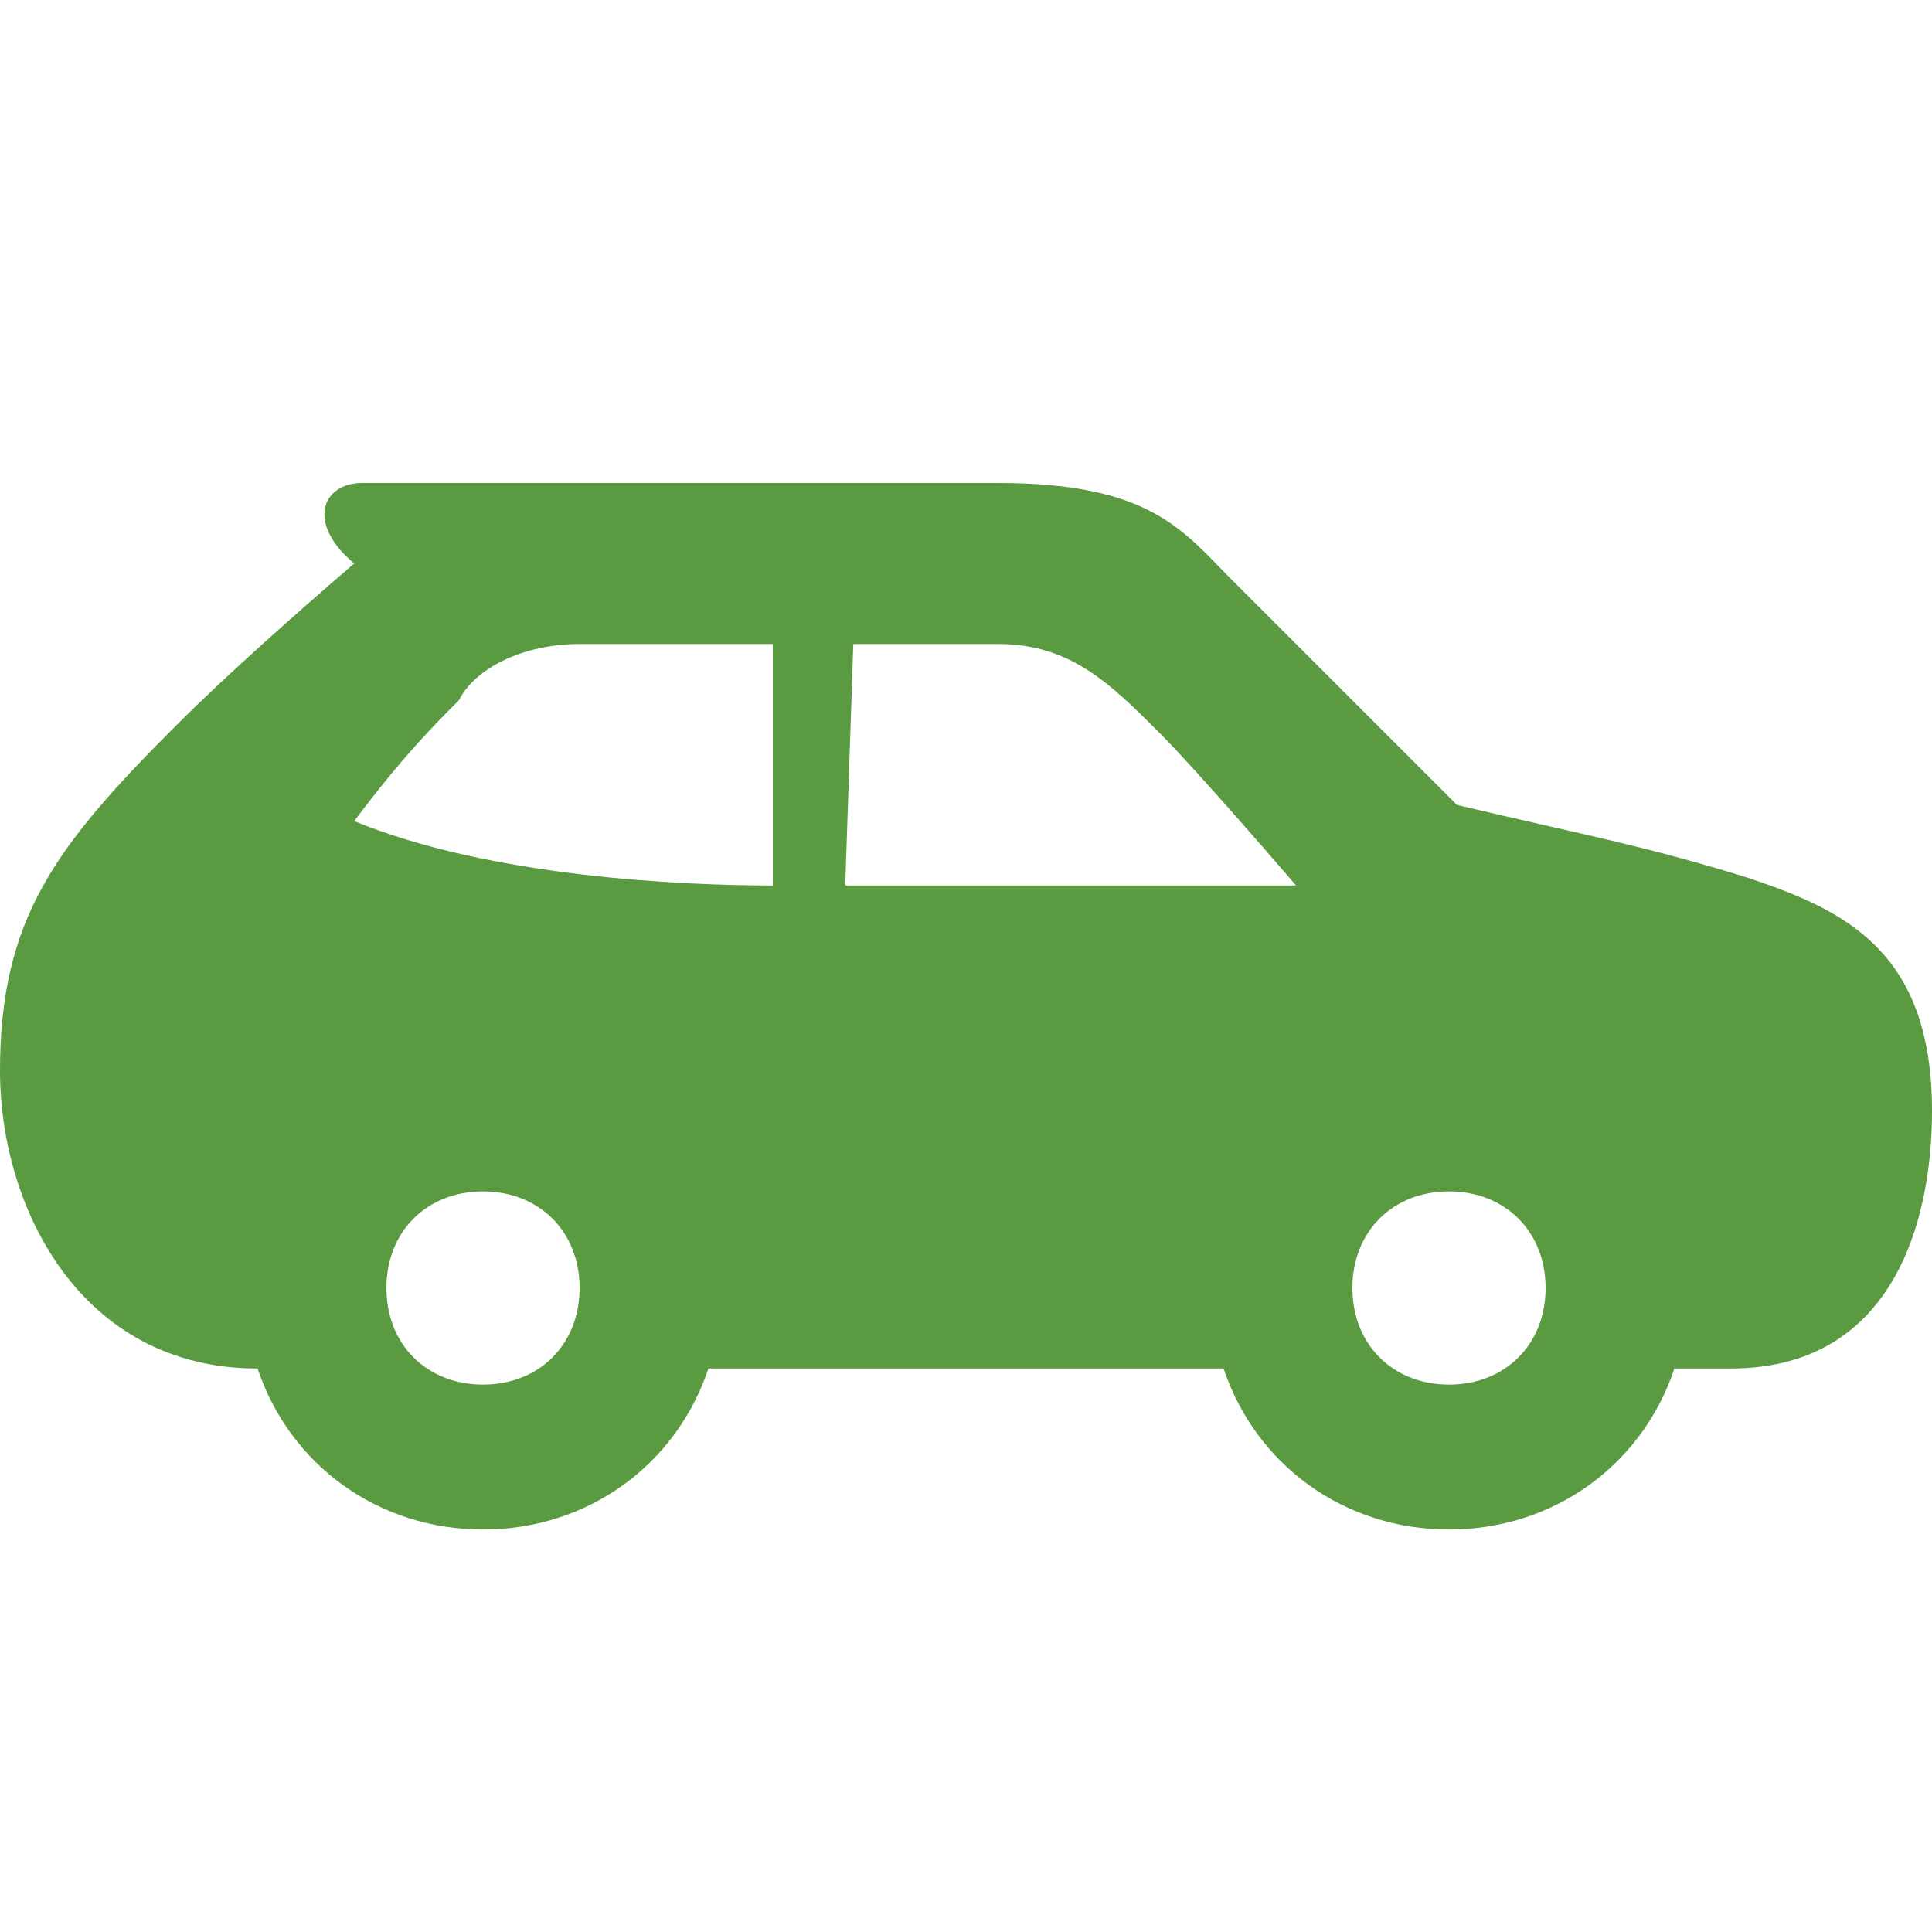 <?xml version="1.0" encoding="utf-8"?>
<!-- Generator: Adobe Illustrator 24.0.2, SVG Export Plug-In . SVG Version: 6.00 Build 0)  -->
<svg version="1.1" id="Layer_1" xmlns="http://www.w3.org/2000/svg" xmlns:xlink="http://www.w3.org/1999/xlink" x="0px" y="0px"
	 viewBox="0 0 24 24" style="enable-background:new 0 0 24 24;" xml:space="preserve">
<style type="text/css">
	.st0{fill:#5A9A40;}
</style>
<path class="st0" d="M21.7,10.9c-1.3-0.4-1.9-0.5-3.6-0.9c0,0-2.4-2.4-2.8-2.8c-0.6-0.6-1-1.2-2.9-1.2H4.5C4,6,3.8,6.5,4.4,7
	C3.7,7.6,2.8,8.4,2.2,9C0.7,10.5,0,11.4,0,13.3C0,15,1,17,3.2,17h0c0.4,1.2,1.5,2,2.8,2s2.4-0.8,2.8-2h6.4c0.4,1.2,1.5,2,2.8,2
	s2.4-0.8,2.8-2h0.7c2,0,2.5-1.8,2.5-3.2C24,11.8,22.9,11.3,21.7,10.9z M6,17.2c-0.7,0-1.2-0.5-1.2-1.2s0.5-1.2,1.2-1.2
	s1.2,0.5,1.2,1.2S6.7,17.2,6,17.2z M9.6,11c-1.1,0-3.5-0.1-5.2-0.8c0.6-0.8,1-1.2,1.3-1.5C5.9,8.3,6.5,8,7.2,8h2.4V11z M10.6,8h1.8
	c0.9,0,1.4,0.5,2,1.1c0.5,0.5,1.7,1.9,1.7,1.9h-5.6L10.6,8L10.6,8z M18,17.2c-0.7,0-1.2-0.5-1.2-1.2s0.5-1.2,1.2-1.2
	s1.2,0.5,1.2,1.2S18.7,17.2,18,17.2z"/>
</svg>

